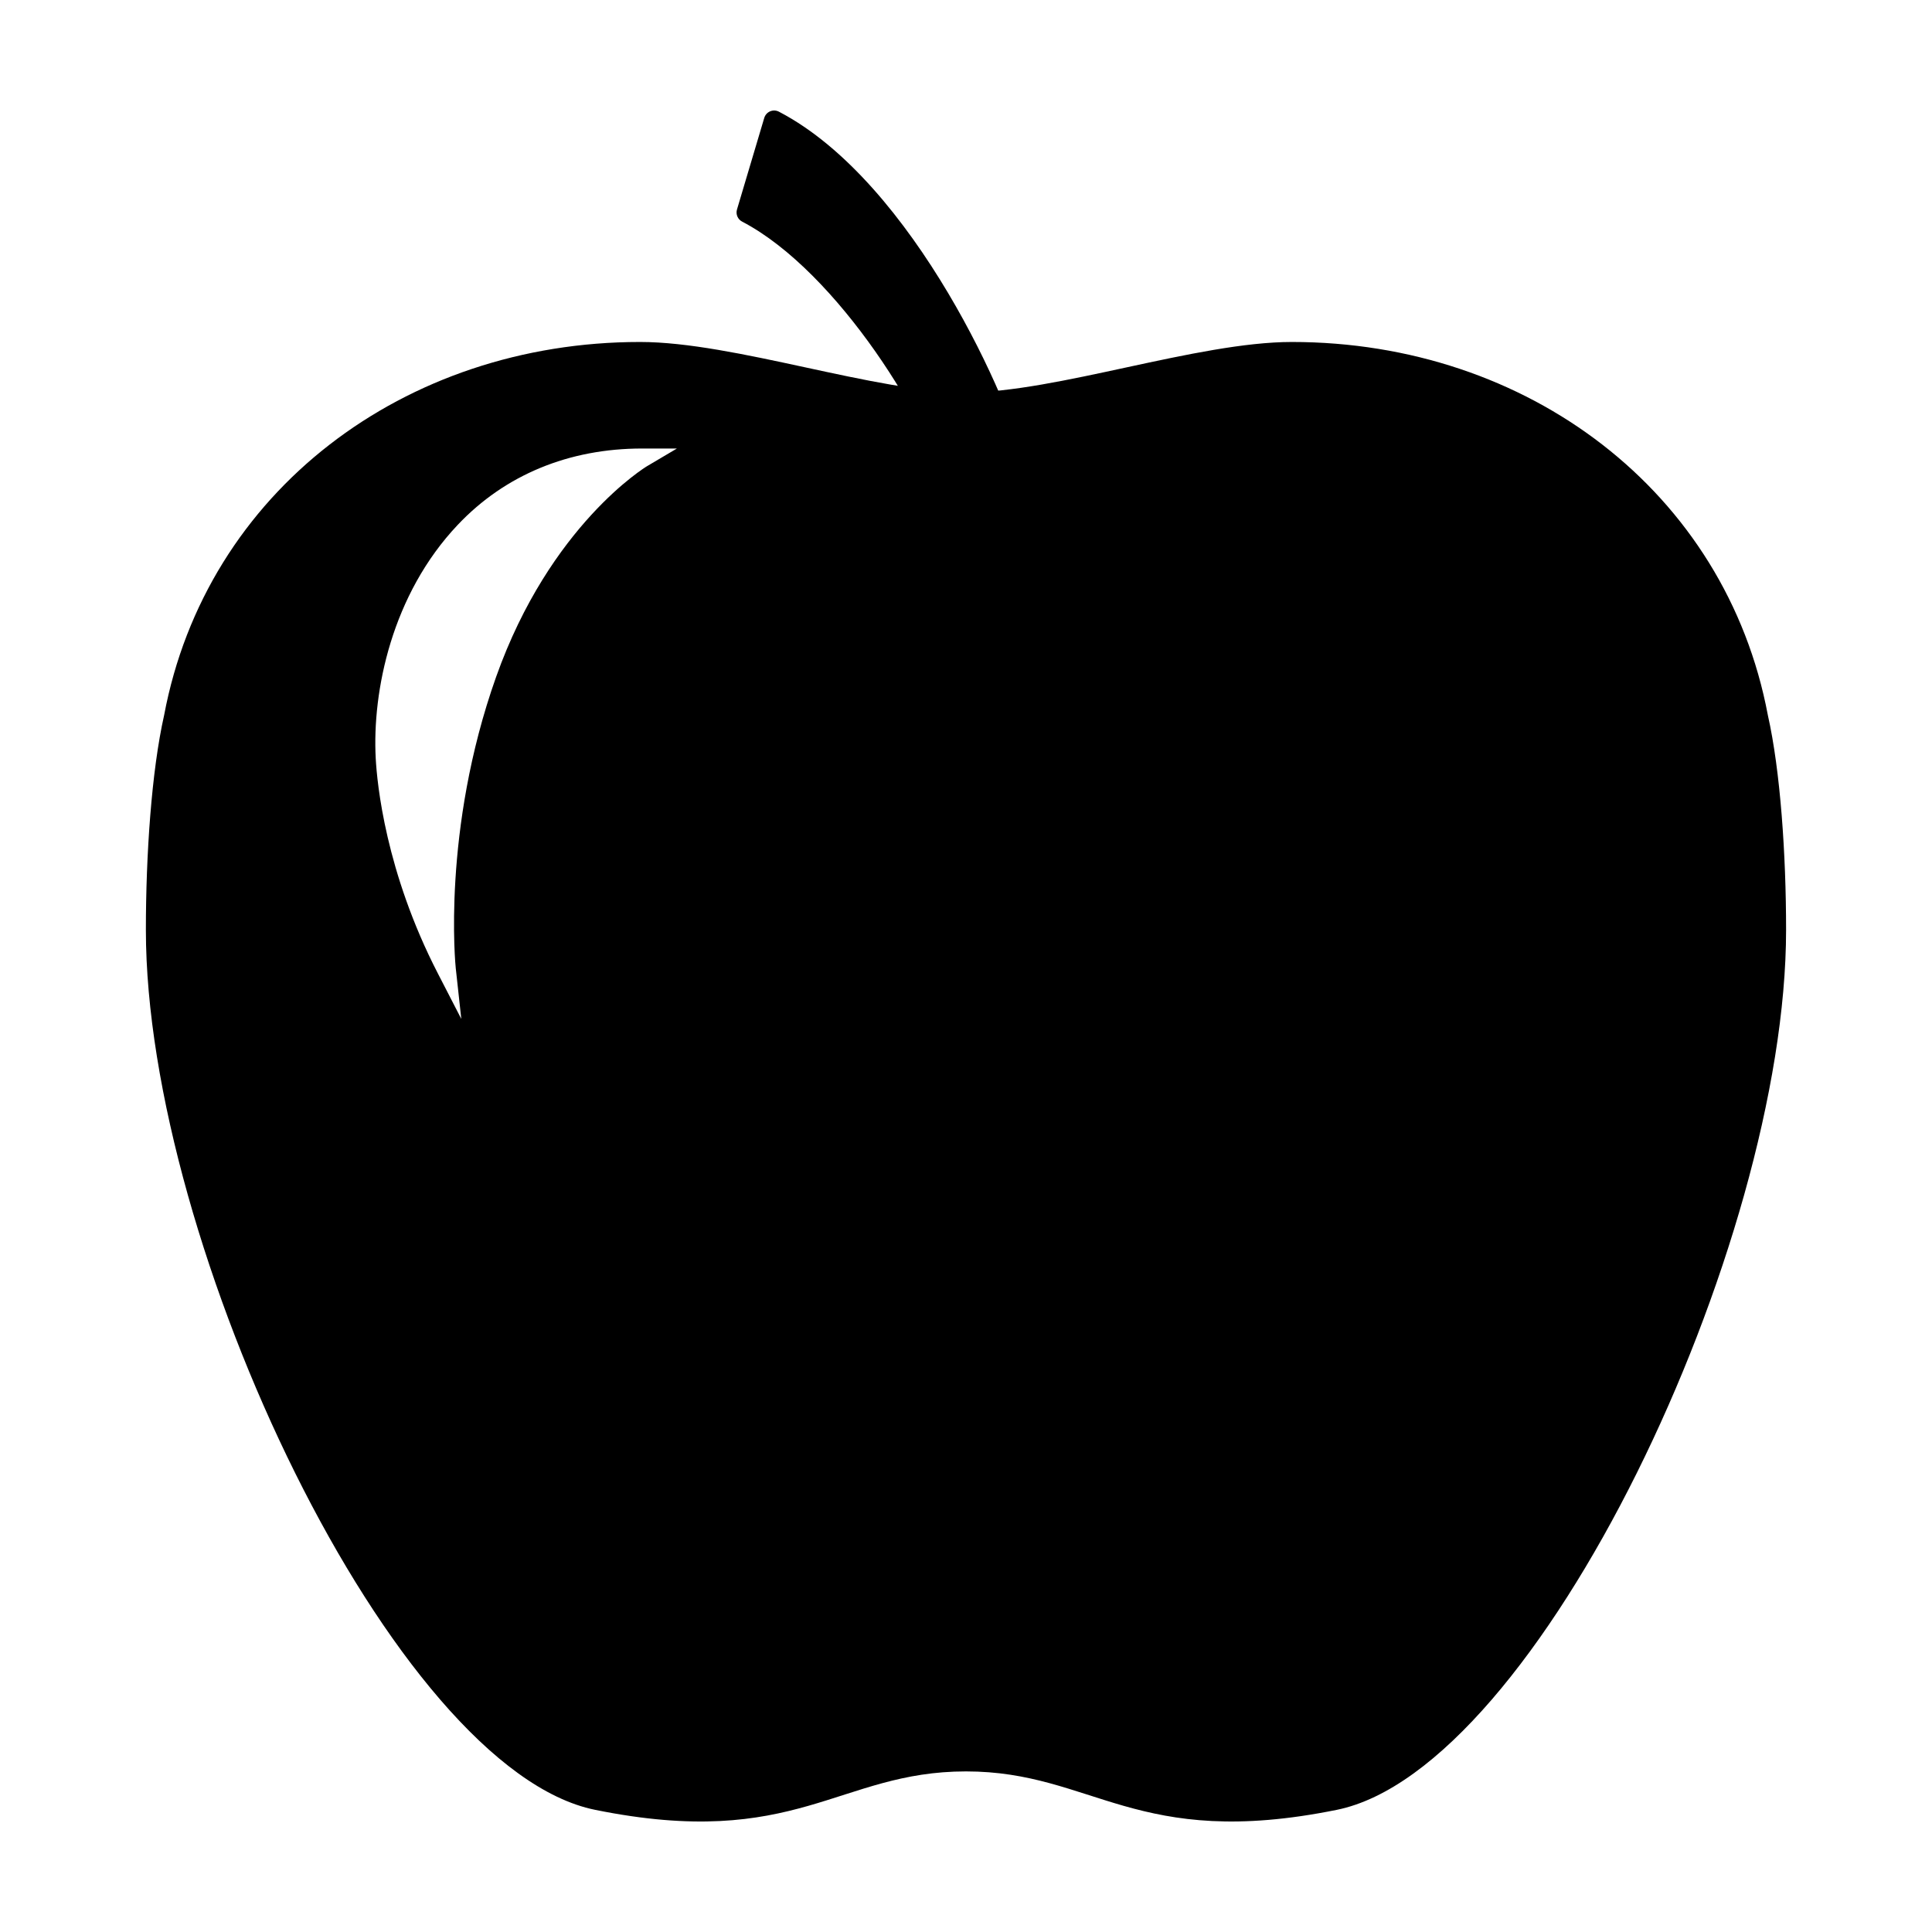 <?xml version="1.0" encoding="UTF-8"?>
<!-- Uploaded to: SVG Repo, www.svgrepo.com, Generator: SVG Repo Mixer Tools -->
<svg fill="#000000" width="800px" height="800px" version="1.1" viewBox="144 144 512 512" xmlns="http://www.w3.org/2000/svg">
 <g>
  <path d="m415.7 267.6c-3.426-15.961-29.34-75.254-65.273-94-0.73-0.379-1.582-0.414-2.332-0.098s-1.32 0.953-1.559 1.742l-7.227 24.277c-0.371 1.254 0.195 2.602 1.355 3.203 25.414 13.262 50.551 54.355 54.402 72.316 0.16 0.715 20.957-5.965 20.633-7.441z"/>
  <path d="m612.5 333.53c-11.148-59.258-63.656-98.902-126.14-98.902-25.004 0-62.434 13.367-86.367 13.367-23.941 0-61.367-13.367-86.367-13.367-62.488 0-114.99 39.645-126.13 98.902-3.34 14.801-4.836 37.012-4.836 56.895 0 83.707 65.812 222.41 119.05 233.2 53.254 10.809 64.461-10.184 98.281-10.184 33.816 0 45.031 20.988 98.281 10.184 53.246-10.797 119.06-149.49 119.06-233.2 0-19.891-1.496-42.094-4.832-56.895zm-297.04-65.98c-0.258 0.152-25.664 15.543-39.977 55.812-14.465 40.719-10.746 76.824-10.707 77.184l1.473 13.48-6.211-12.055c-13.891-26.945-16.113-50.406-16.465-56.961-0.961-17.824 4.242-43.457 21.75-61.938 12.523-13.227 29.422-20.211 48.855-20.211h9.211z"/>
 </g>
</svg>